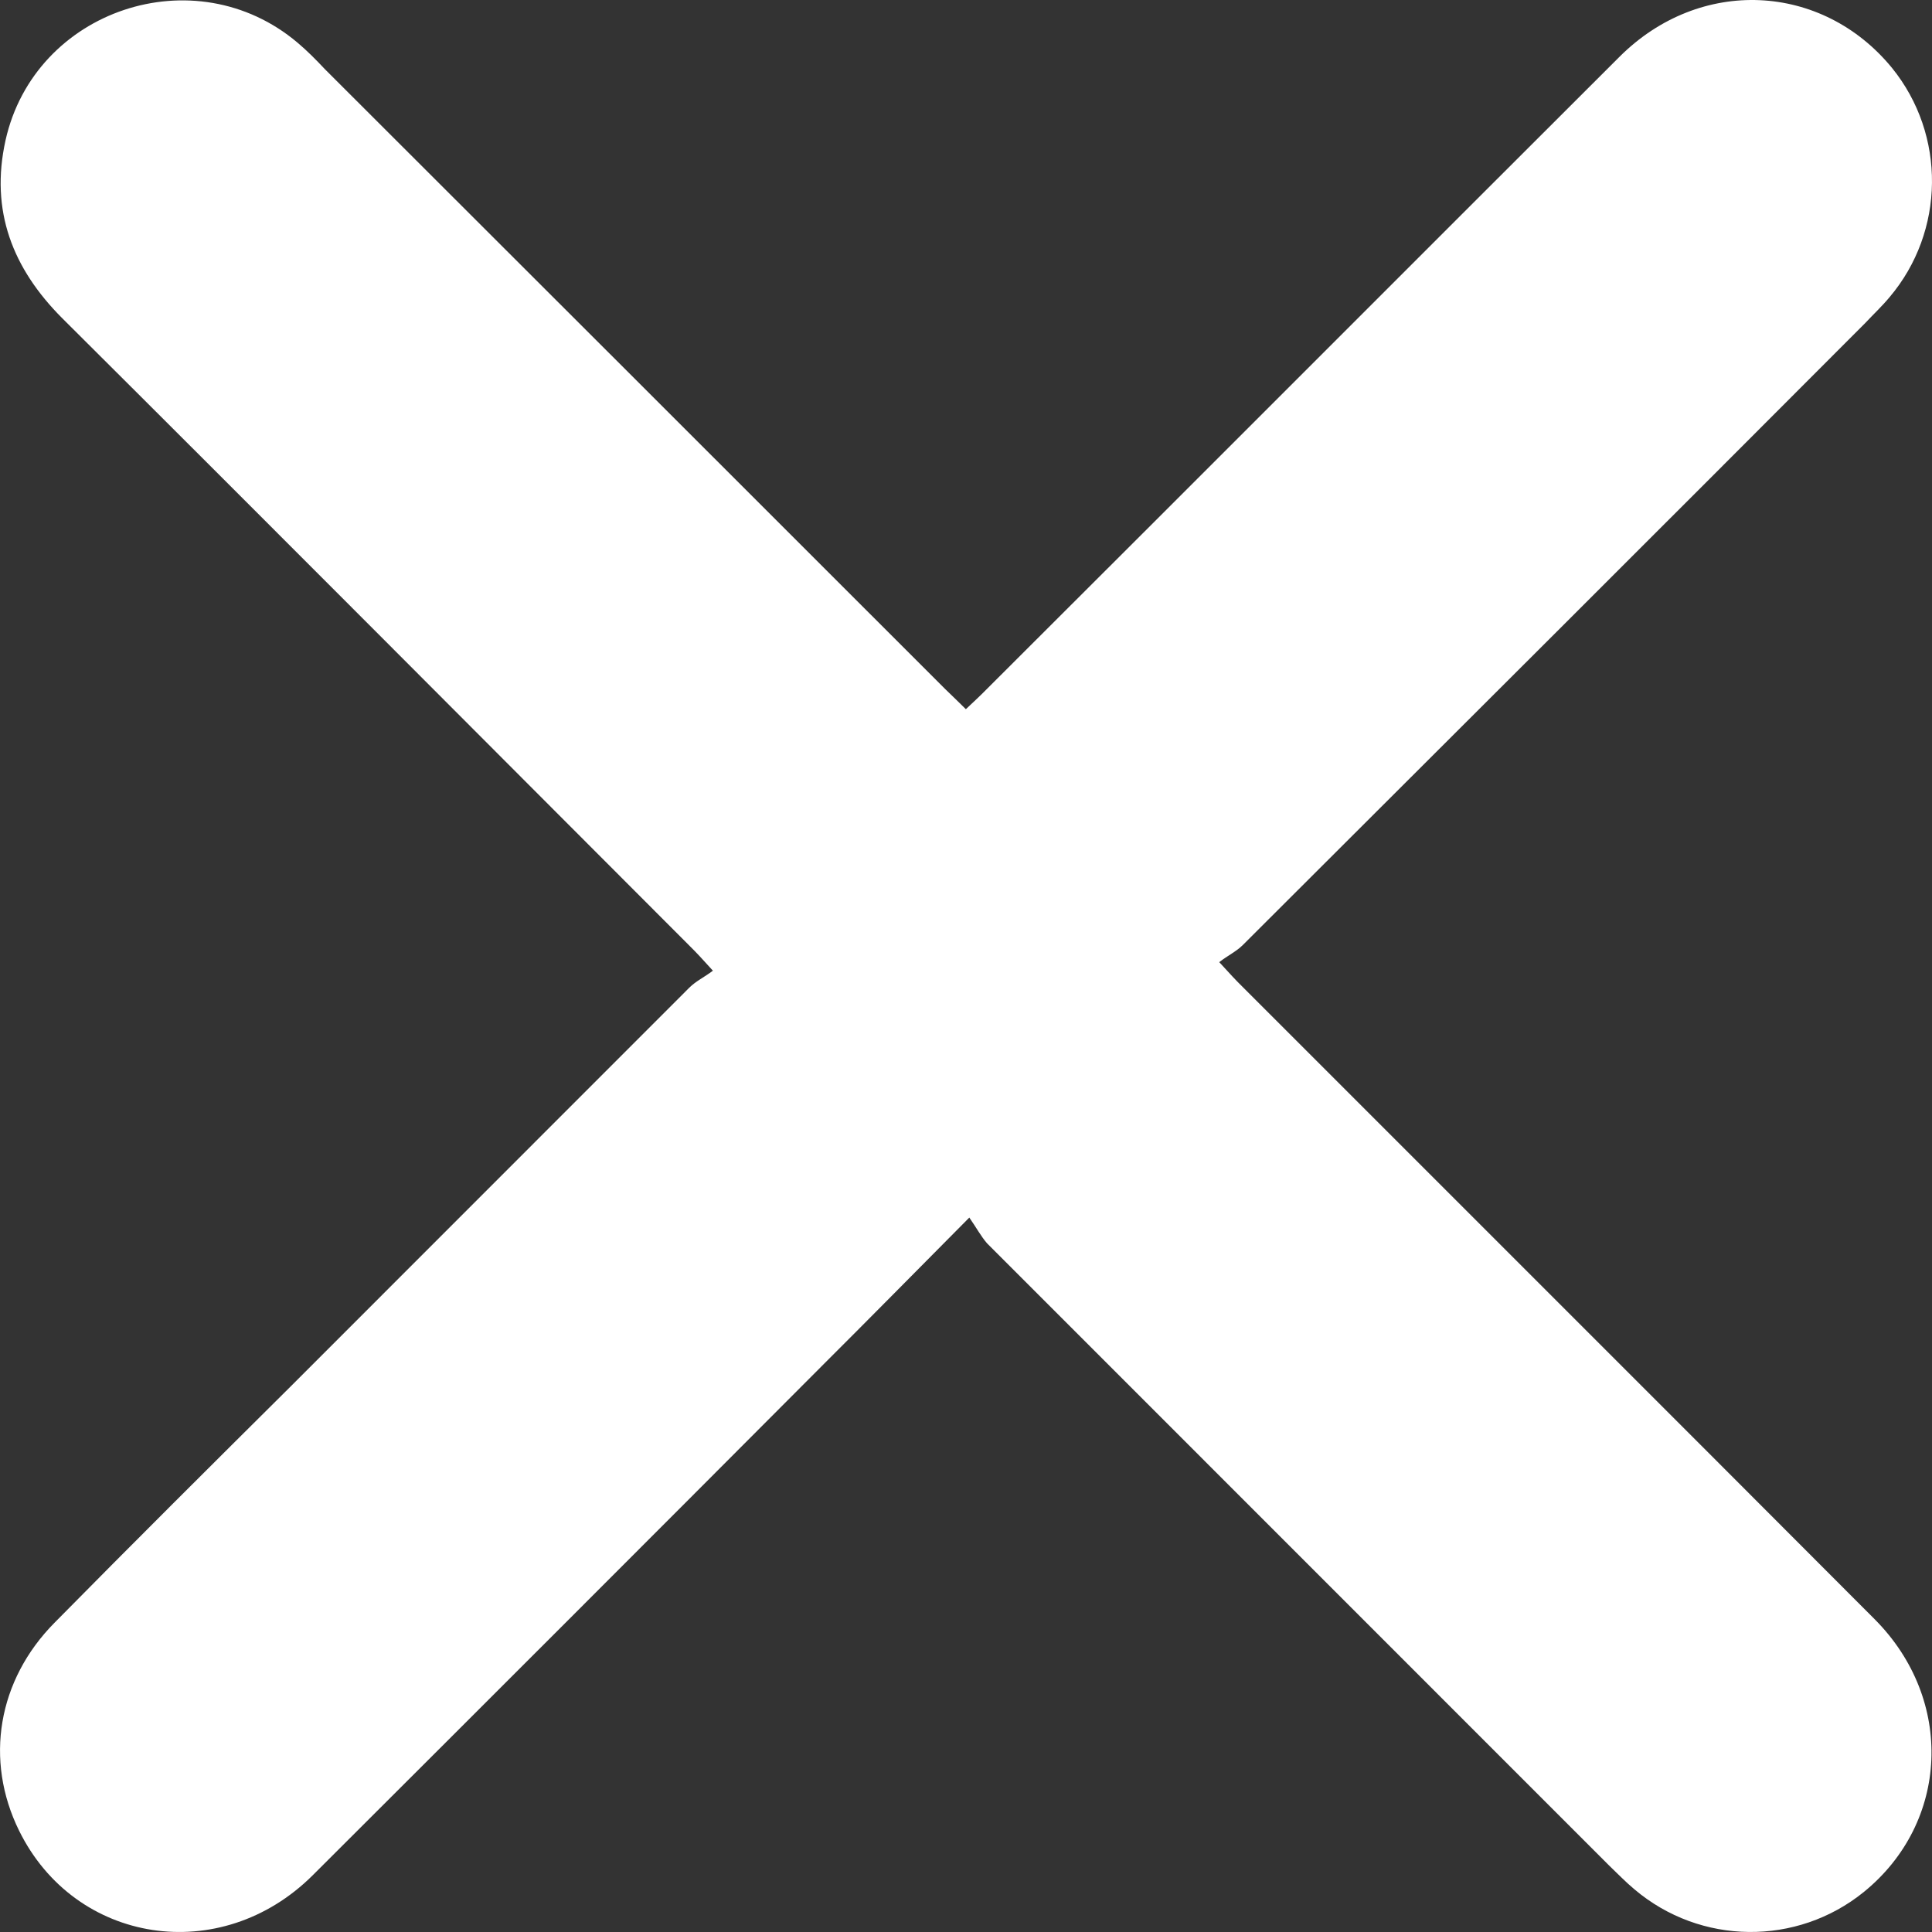 <svg width="14" height="14" viewBox="0 0 14 14" fill="none" xmlns="http://www.w3.org/2000/svg">
<rect x="0" y="0" width="14" height="14" fill="#333333" stroke="none"/>
<path d="M7.024 8.823C6.634 9.216 6.296 9.559 5.949 9.905C4.725 11.133 3.497 12.361 2.266 13.589C1.599 14.253 0.543 14.089 0.138 13.265C-0.113 12.755 -0.018 12.175 0.397 11.757C0.965 11.181 1.537 10.612 2.109 10.044C3.071 9.082 4.033 8.12 4.995 7.157C5.042 7.11 5.104 7.081 5.166 7.034C5.09 6.95 5.046 6.902 4.998 6.855C3.483 5.339 1.971 3.819 0.452 2.307C0.091 1.946 -0.073 1.527 0.04 1.017C0.251 0.07 1.413 -0.32 2.157 0.31C2.226 0.368 2.291 0.434 2.353 0.5C3.851 1.997 5.352 3.495 6.849 4.993C6.897 5.04 6.944 5.084 6.999 5.139C7.053 5.088 7.101 5.044 7.148 4.996C8.678 3.47 10.205 1.939 11.735 0.412C12.318 -0.171 13.203 -0.127 13.71 0.492C14.103 0.977 14.096 1.677 13.692 2.154C13.637 2.22 13.575 2.278 13.517 2.34C12.016 3.845 10.511 5.346 9.006 6.848C8.959 6.895 8.897 6.924 8.835 6.972C8.911 7.055 8.955 7.103 9.003 7.15C10.529 8.677 12.059 10.204 13.586 11.735C14.165 12.318 14.125 13.207 13.506 13.71C13.021 14.103 12.322 14.096 11.844 13.691C11.779 13.637 11.72 13.575 11.659 13.517C10.158 12.015 8.653 10.51 7.152 9.009C7.108 8.958 7.075 8.896 7.024 8.823Z" fill="#ffffff"/>
</svg>
